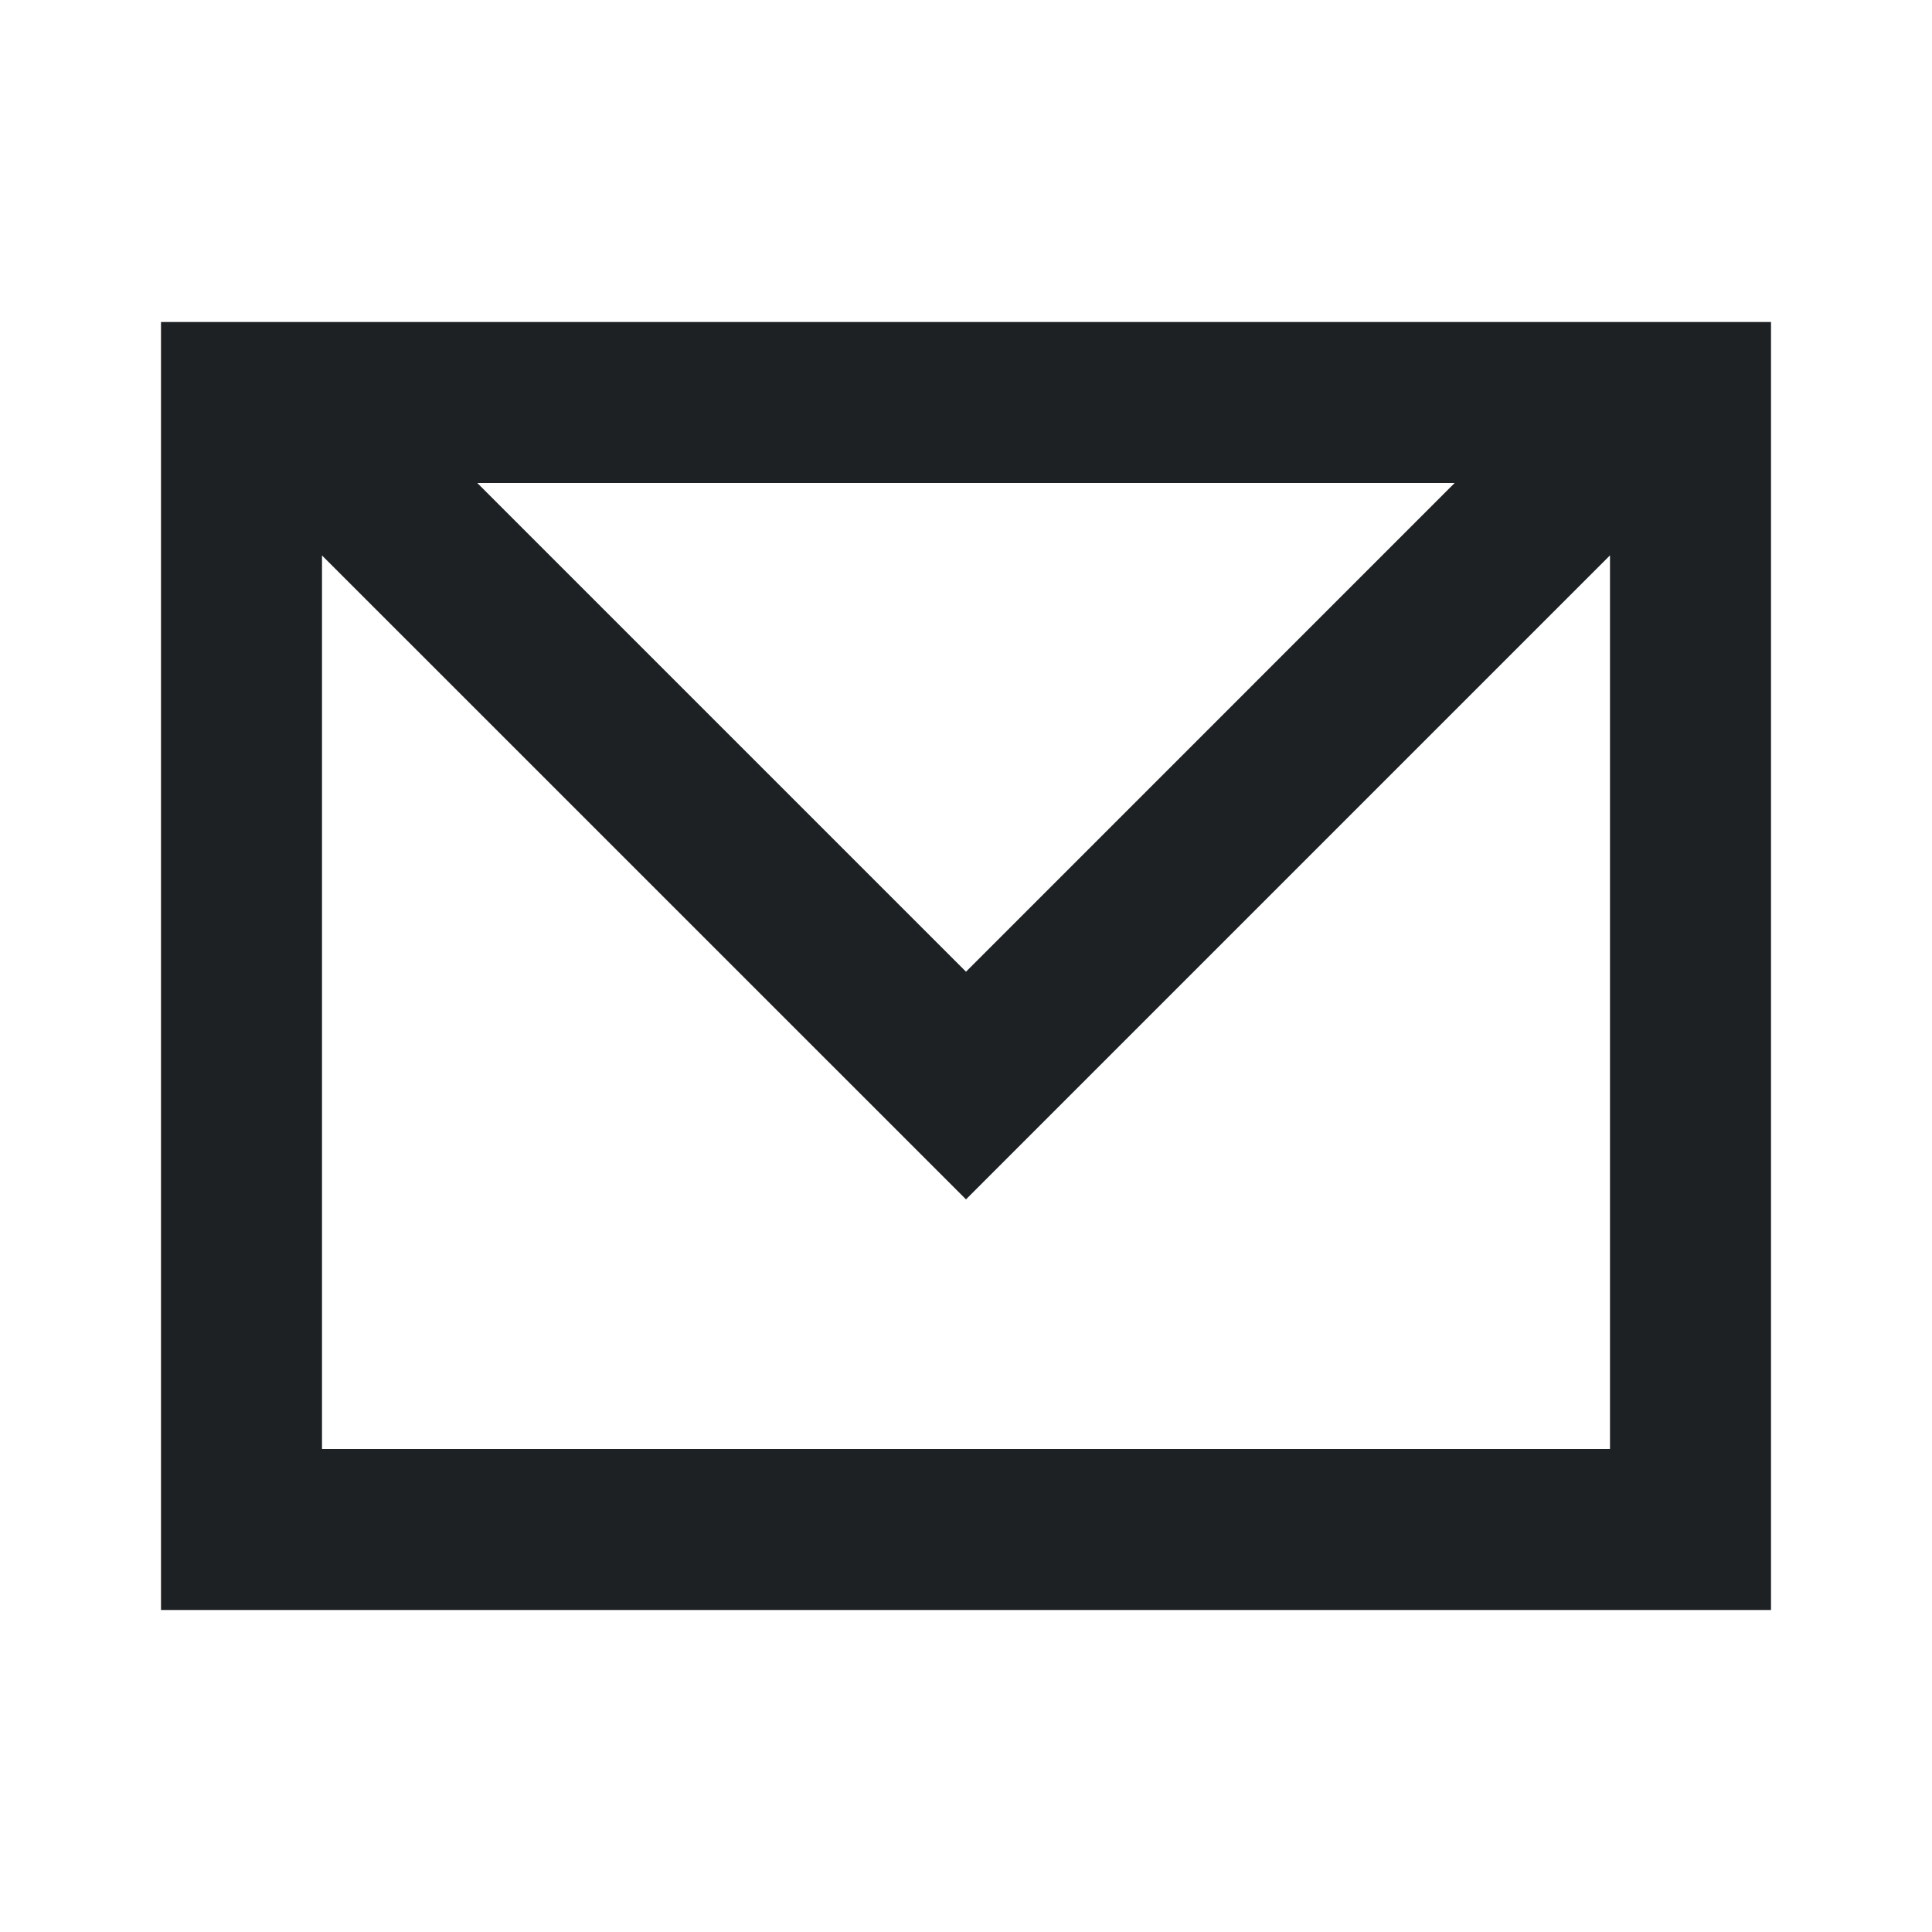 <svg width="24" height="24" viewBox="0 0 24 24" fill="none" xmlns="http://www.w3.org/2000/svg">
<path d="M22 4V20H2V4H22ZM20 6.899L12 14.899L4 6.9V18H20V6.899ZM18.07 6H5.929L12 12.071L18.07 6Z" fill="#1D2124"/>
</svg>